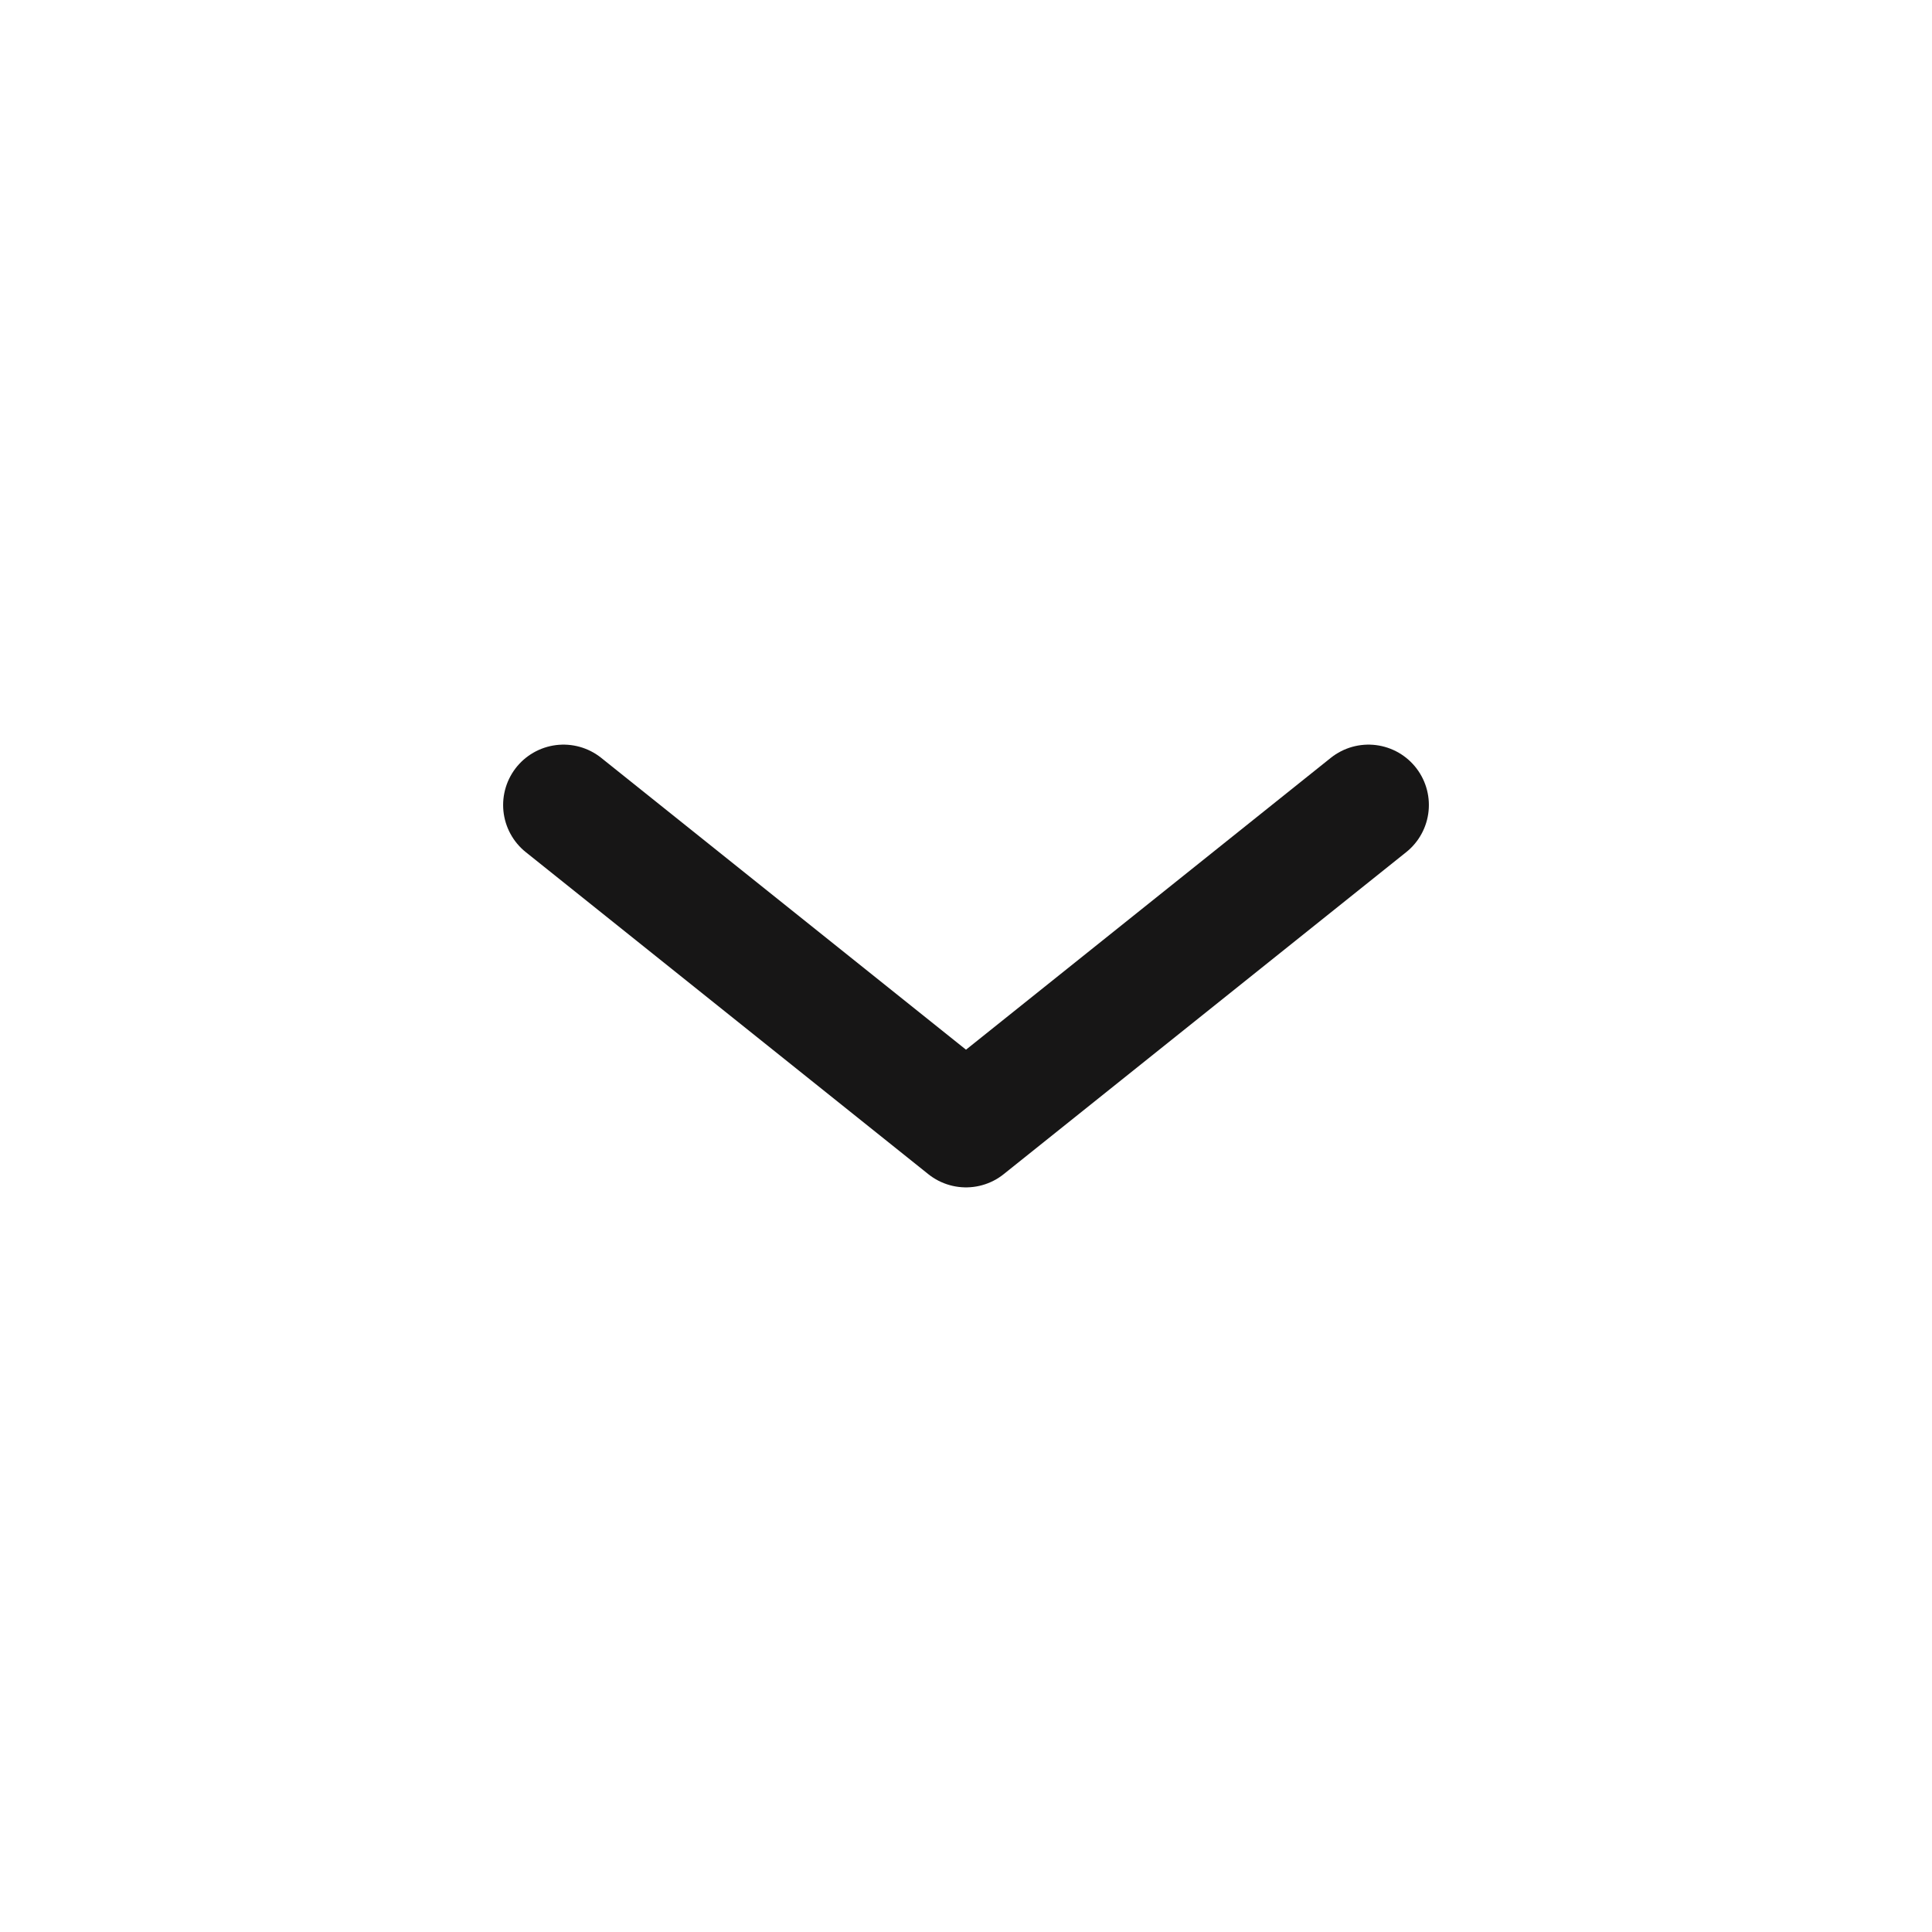 <svg width="24" height="24" viewBox="0 0 24 24" fill="none" xmlns="http://www.w3.org/2000/svg">
<path d="M7 10L12 14L17 10" stroke="#171616" stroke-width="1.5" stroke-linecap="round" stroke-linejoin="round"/>
</svg>
